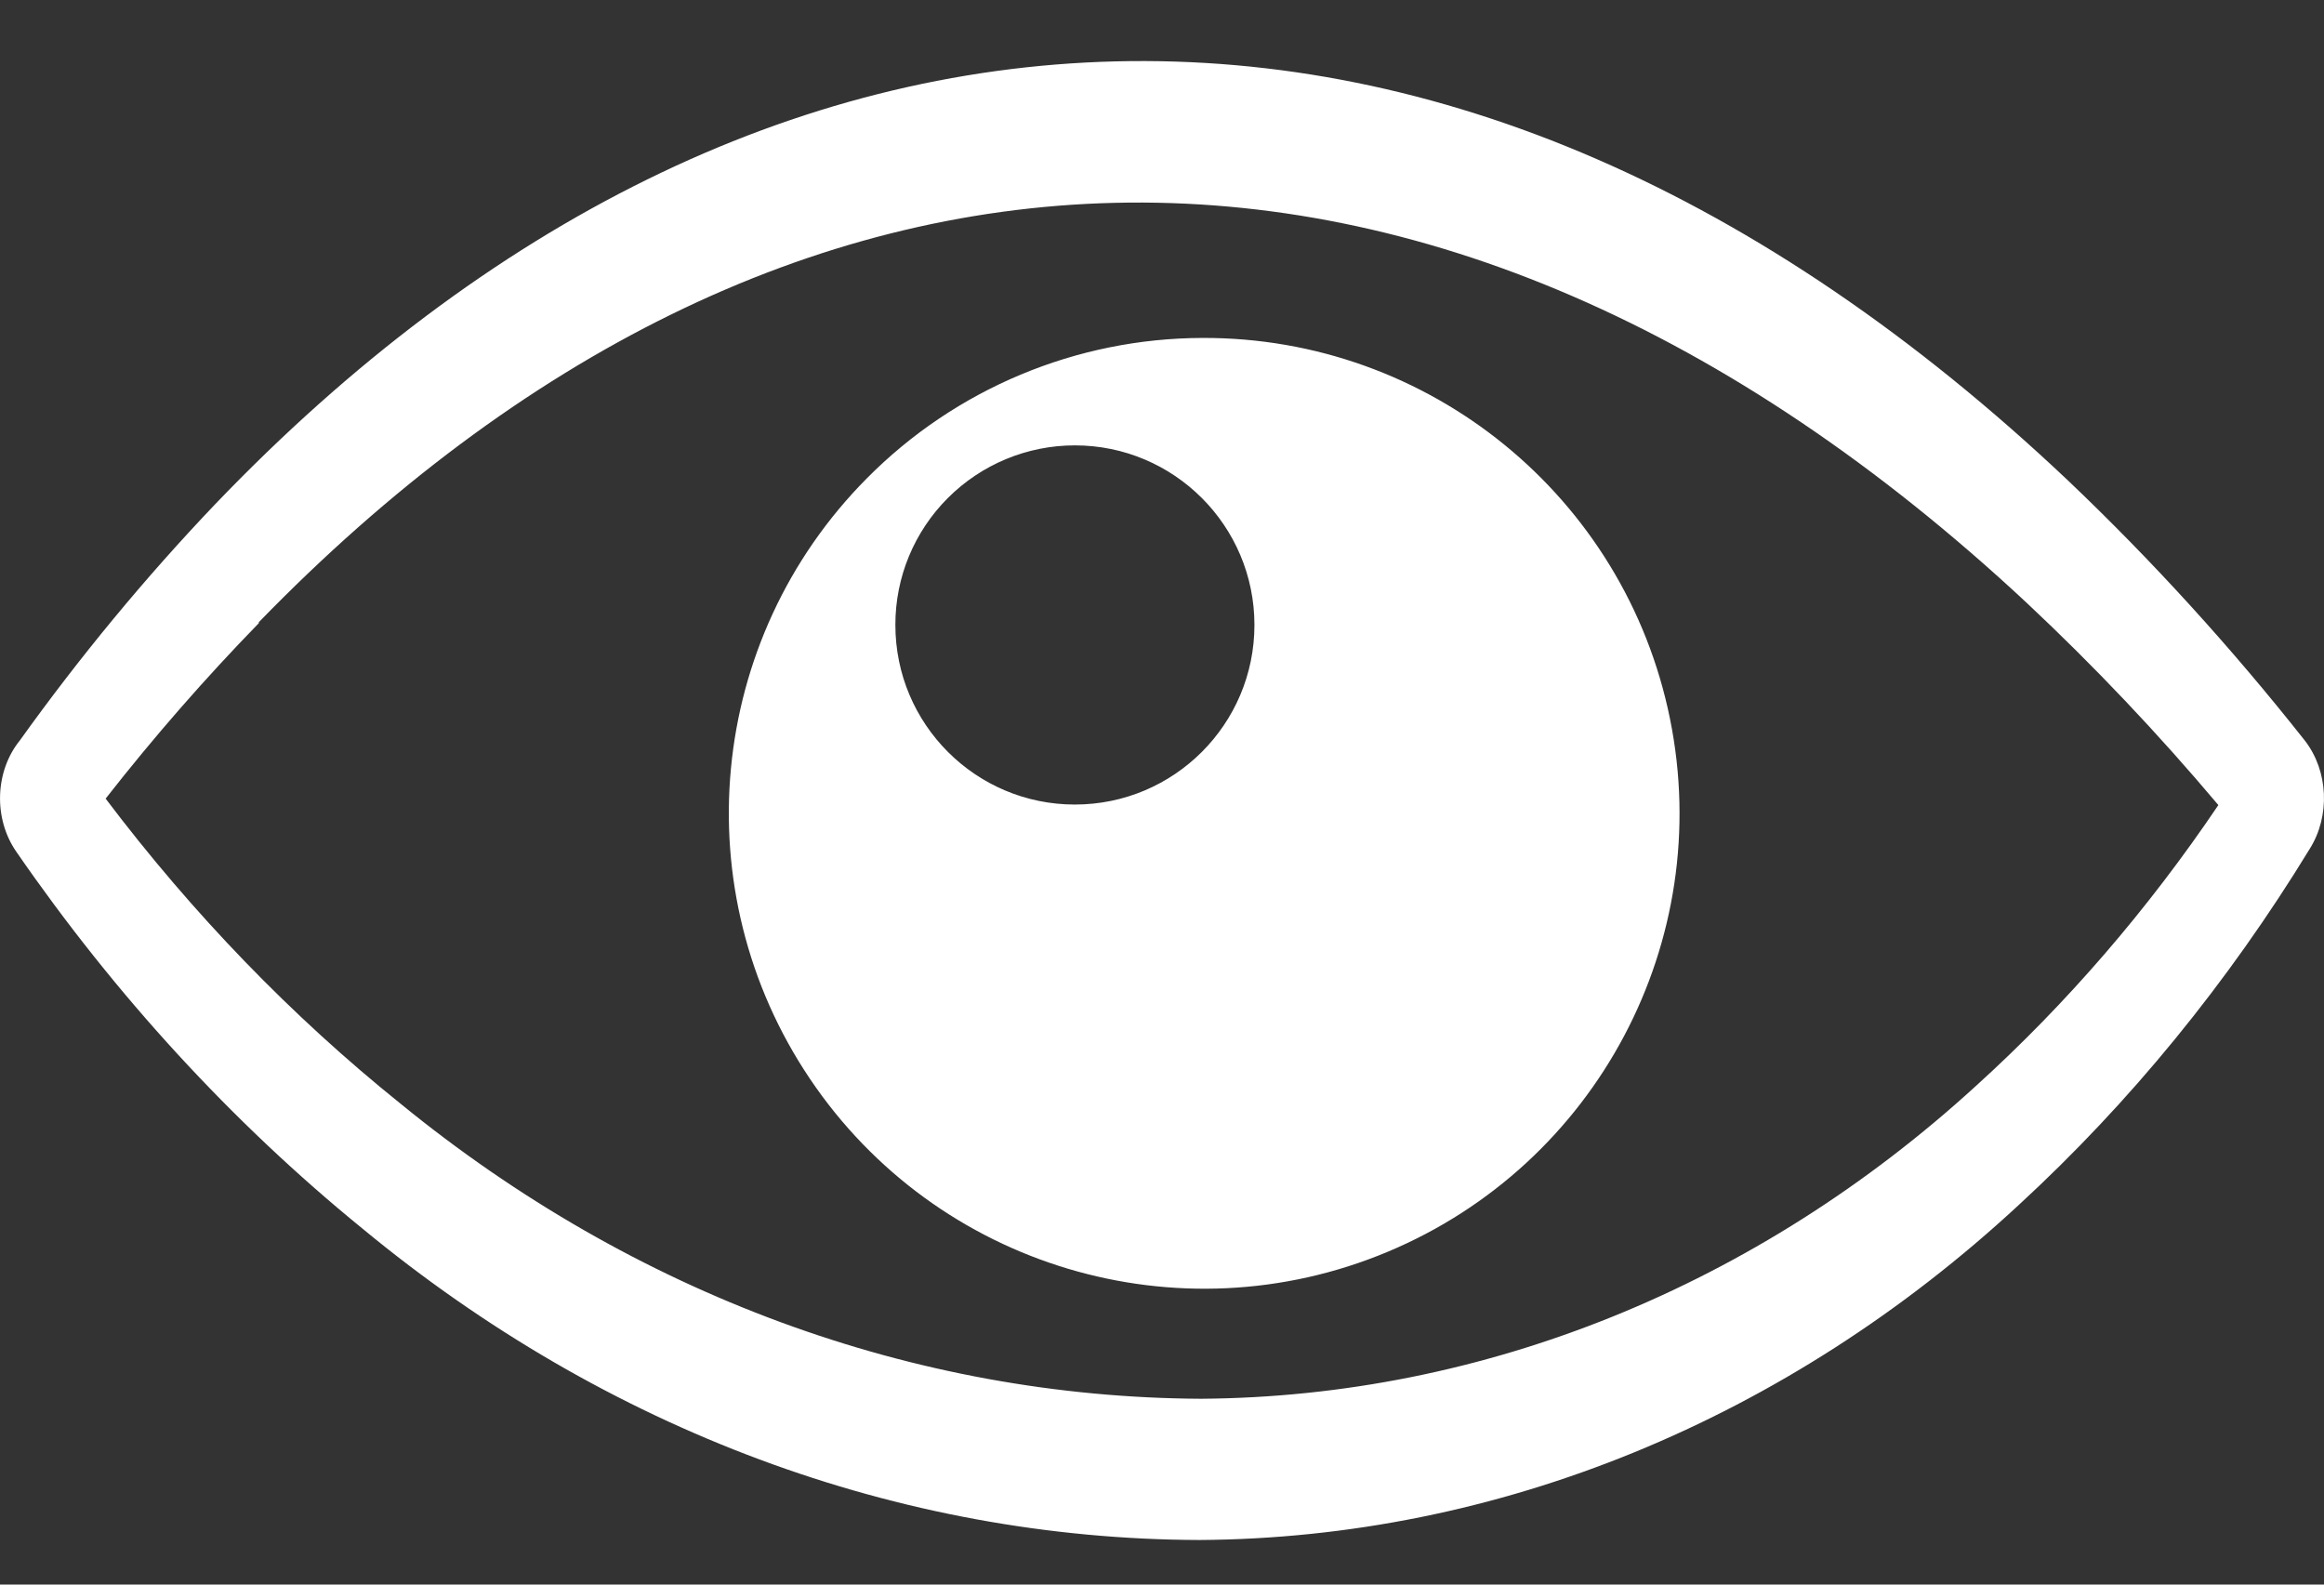 <?xml version="1.0" encoding="UTF-8"?>
<svg width="22px" height="15px" viewBox="0 0 22 15" version="1.1" xmlns="http://www.w3.org/2000/svg" xmlns:xlink="http://www.w3.org/1999/xlink">
    <rect x="0" y="0" width="22" height="15" fill="#333333" stroke="none"/>
    <title>sights-w</title>
    <g id="Things-To-Do" stroke="none" stroke-width="1" fill="none" fill-rule="evenodd">
        <g id="sights-w" transform="translate(0, 0.578)" fill="#FFFFFF" fill-rule="nonzero">
            <path d="M11.383,2.621 C13.53,2.613 15.383,4.123 15.809,6.227 C16.236,8.331 15.116,10.443 13.136,11.272 C11.156,12.101 8.866,11.415 7.667,9.634 C6.468,7.853 6.693,5.474 8.206,3.95 C9.046,3.102 10.189,2.624 11.383,2.621 Z M10.175,3.638 C9.724,3.638 9.292,3.817 8.973,4.136 C8.654,4.455 8.475,4.887 8.476,5.338 C8.476,6.277 9.237,7.038 10.175,7.038 C11.114,7.038 11.875,6.277 11.875,5.338 C11.875,4.4 11.114,3.638 10.175,3.638 Z M0.188,6.431 C0.757,5.637 1.374,4.891 2.035,4.197 C4.607,1.512 7.532,0.077 10.561,0.003 C13.59,-0.071 16.664,1.218 19.575,3.969 C20.373,4.728 21.123,5.552 21.819,6.433 C22.042,6.721 22.061,7.147 21.864,7.459 C21.09,8.726 20.163,9.86 19.111,10.828 C16.914,12.864 14.179,13.983 11.354,14 C8.51,13.991 5.739,12.96 3.431,11.052 C2.197,10.047 1.093,8.845 0.154,7.484 C-0.063,7.171 -0.049,6.724 0.188,6.431 Z M2.45,5.321 C1.94,5.845 1.456,6.399 1,6.982 C1.823,8.071 2.76,9.041 3.792,9.87 C5.999,11.673 8.65,12.65 11.372,12.663 C14.044,12.644 16.631,11.599 18.708,9.699 C19.565,8.922 20.334,8.03 21,7.043 C20.429,6.365 19.823,5.726 19.186,5.129 C16.369,2.502 13.412,1.275 10.553,1.342 C7.694,1.409 4.923,2.766 2.45,5.312 L2.45,5.321 Z" id="Shape"></path>
        </g>
    </g>
</svg>